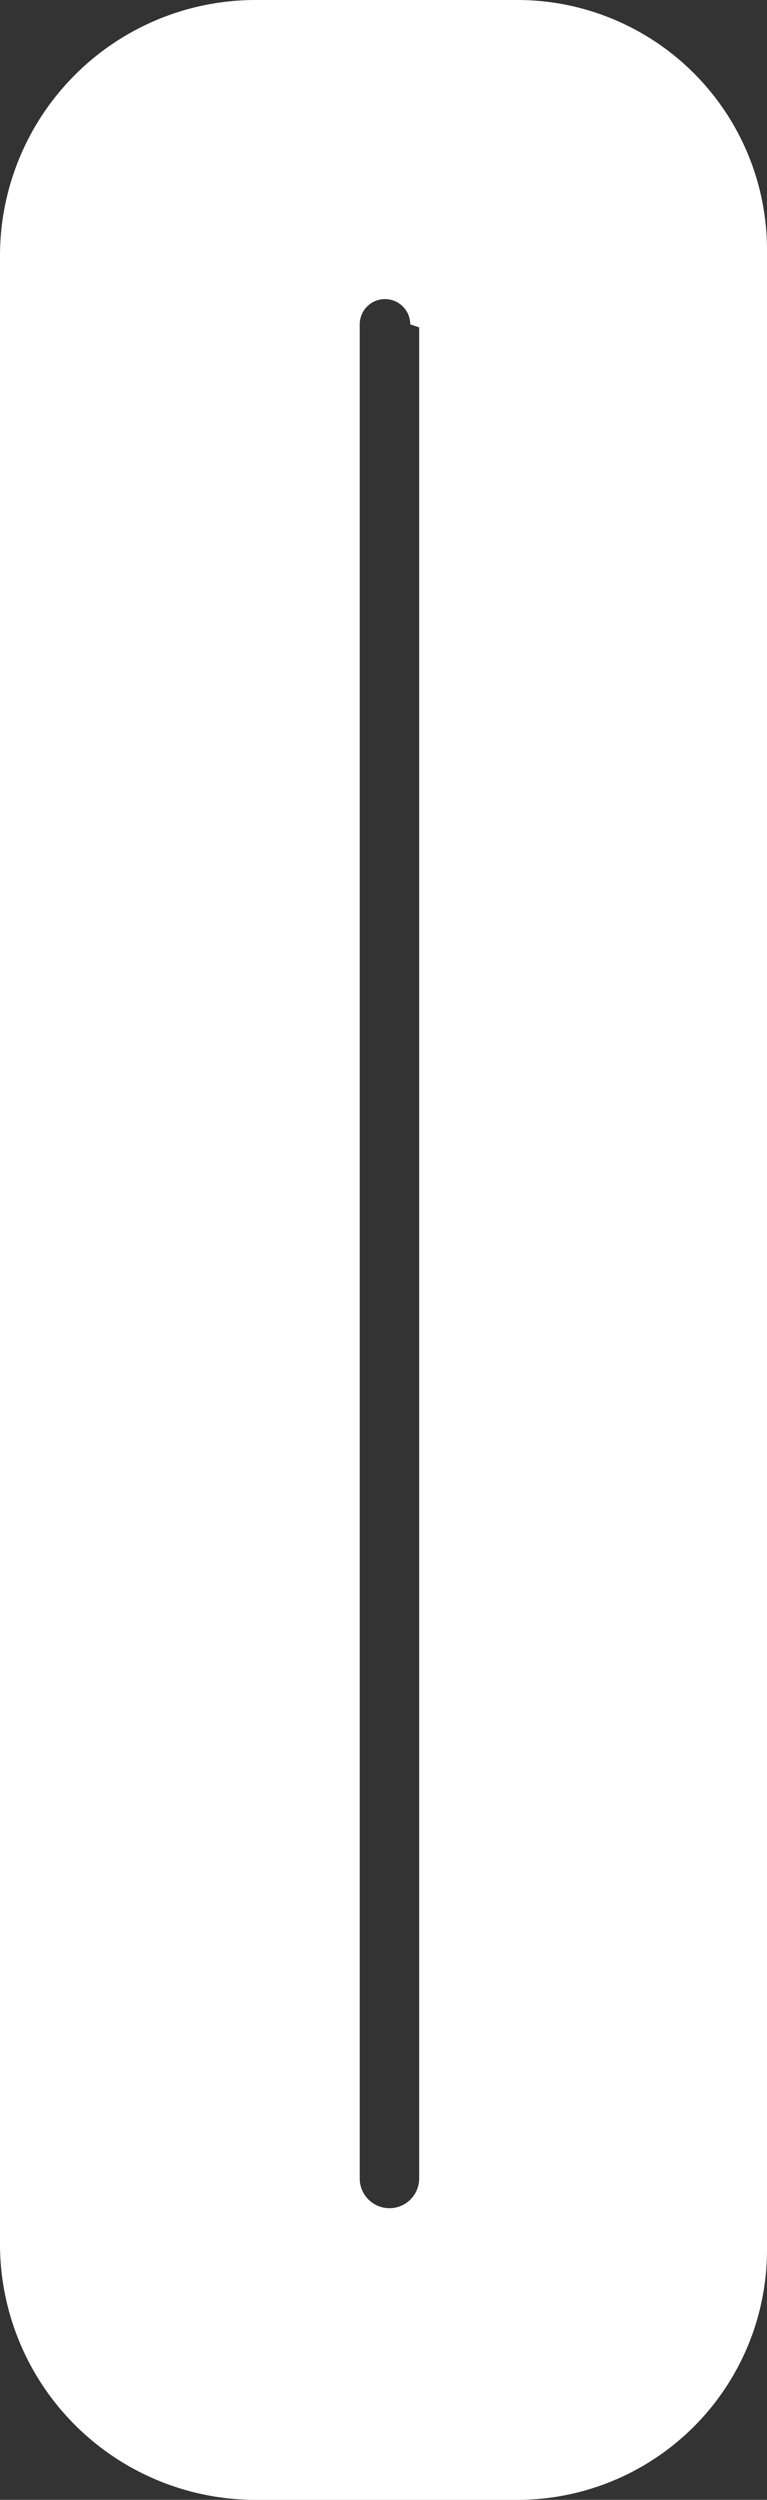 <svg xmlns="http://www.w3.org/2000/svg" width="2.58" height="8.4" viewBox="0 0 2.58 8.4">
  <rect x="0" y="0" width="2.58" height="8.4" fill="#333333" stroke="none"/>
  <g id="Group_3" data-name="Group 3" transform="translate(-21.59 0)">
    <path id="Path_3" data-name="Path 3" d="M64.17,10.52v6.72a.84.84,0,0,1-.84.84h-.88a.86.86,0,0,1-.86-.86V10.54a.86.86,0,0,1,.86-.86h.88a.84.84,0,0,1,.84.84Zm-1.2.25a.085.085,0,1,0-.17,0V17a.1.1,0,1,0,.2,0V10.78Z" transform="translate(-40 -9.68)" fill="#fff"/>
  </g>
</svg>
